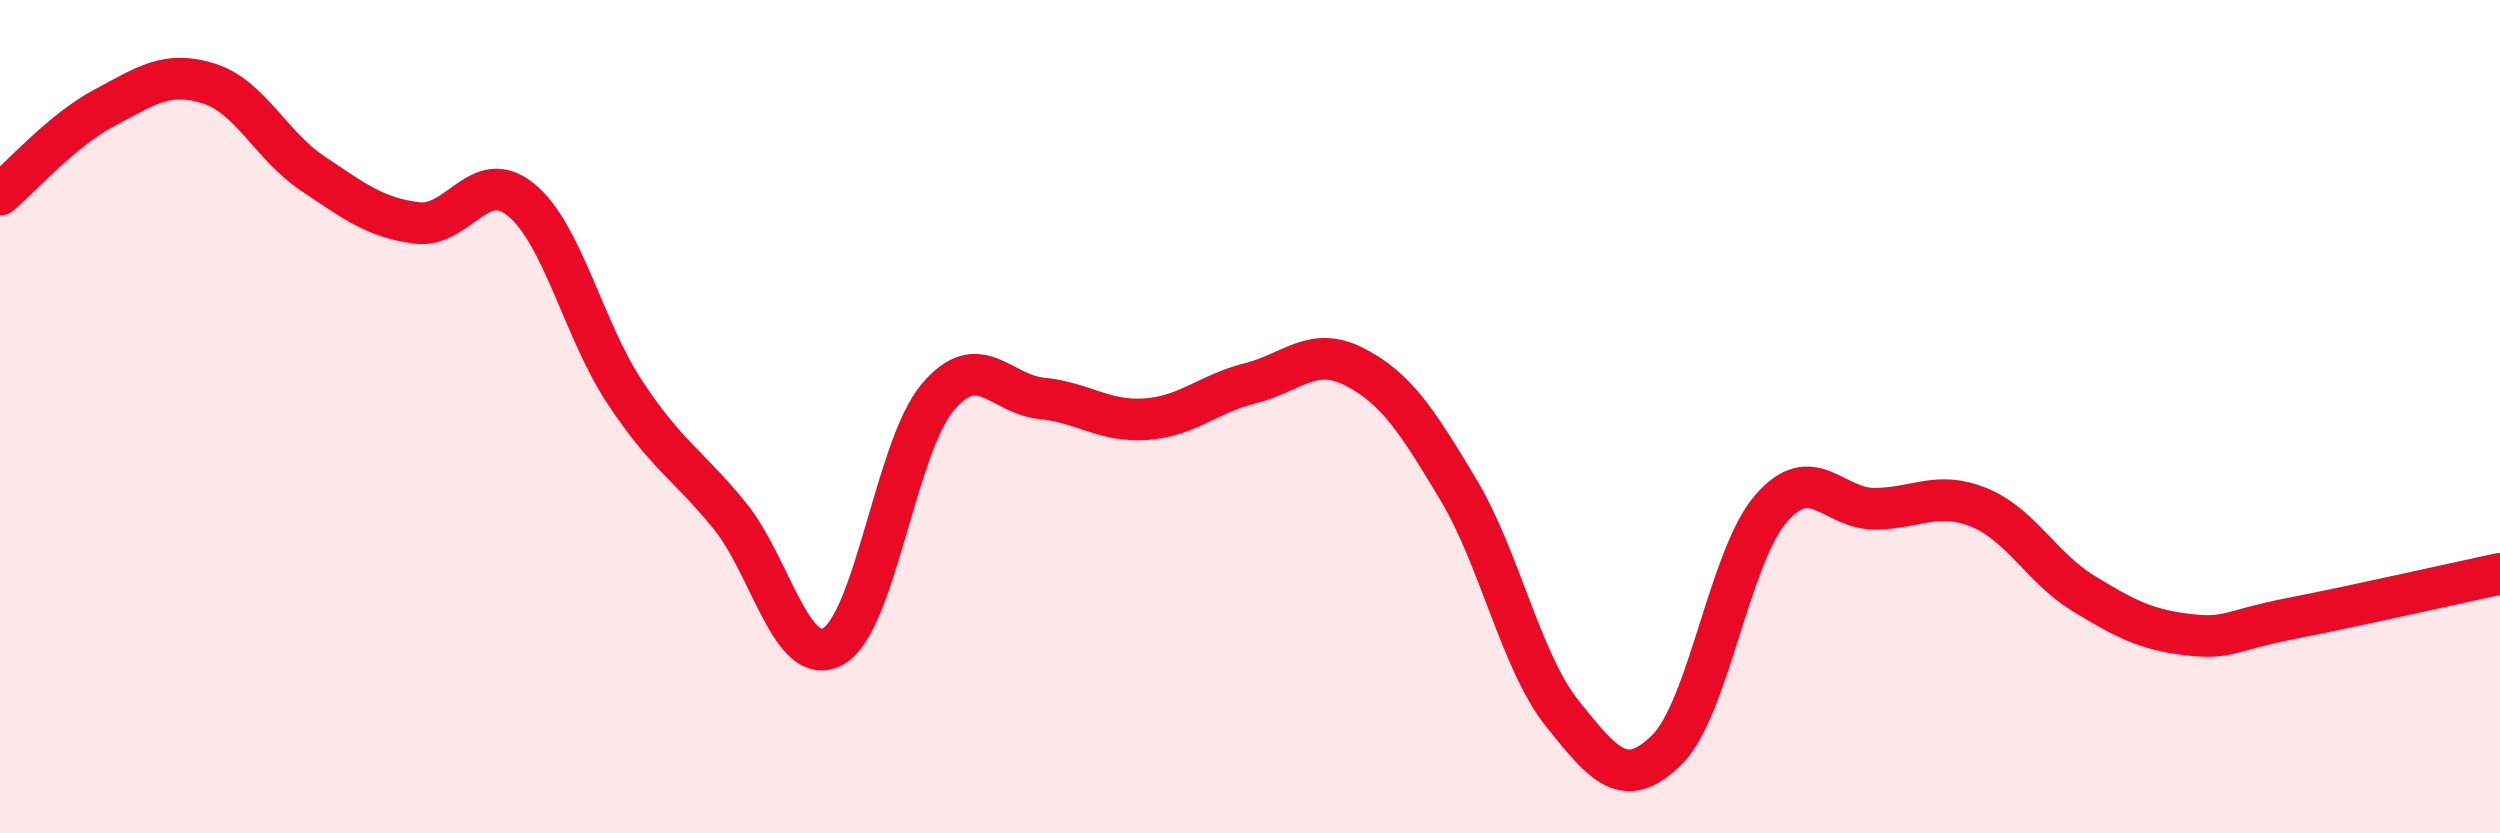 
    <svg width="60" height="20" viewBox="0 0 60 20" xmlns="http://www.w3.org/2000/svg">
      <path
        d="M 0,4.67 C 0.5,4.25 1.5,3.12 2.5,2.59 C 3.5,2.06 4,1.69 5,2 C 6,2.31 6.5,3.49 7.5,4.16 C 8.5,4.83 9,5.22 10,5.35 C 11,5.48 11.5,3.98 12.5,4.79 C 13.5,5.6 14,7.91 15,9.42 C 16,10.93 16.5,11.14 17.5,12.36 C 18.5,13.58 19,16.07 20,15.51 C 21,14.95 21.5,10.73 22.5,9.54 C 23.5,8.35 24,9.46 25,9.56 C 26,9.66 26.5,10.13 27.5,10.06 C 28.5,9.99 29,9.45 30,9.2 C 31,8.95 31.5,8.29 32.5,8.8 C 33.5,9.31 34,10.08 35,11.75 C 36,13.42 36.5,15.88 37.5,17.13 C 38.5,18.38 39,18.98 40,18 C 41,17.02 41.5,13.37 42.5,12.21 C 43.5,11.05 44,12.22 45,12.21 C 46,12.2 46.5,11.77 47.5,12.18 C 48.5,12.59 49,13.63 50,14.24 C 51,14.85 51.5,15.11 52.5,15.23 C 53.5,15.35 53.5,15.13 55,14.84 C 56.5,14.55 59,13.98 60,13.77L60 20L0 20Z"
        fill="#EB0A25"
        opacity="0.1"
        stroke-linecap="round"
        stroke-linejoin="round"
      />
      <path
        d="M 0,4.67 C 0.5,4.25 1.5,3.12 2.5,2.59 C 3.5,2.06 4,1.69 5,2 C 6,2.31 6.5,3.49 7.5,4.16 C 8.5,4.83 9,5.22 10,5.35 C 11,5.48 11.5,3.98 12.5,4.79 C 13.5,5.6 14,7.91 15,9.42 C 16,10.93 16.5,11.14 17.5,12.36 C 18.5,13.58 19,16.07 20,15.51 C 21,14.95 21.5,10.73 22.5,9.54 C 23.5,8.35 24,9.46 25,9.56 C 26,9.66 26.5,10.13 27.5,10.06 C 28.5,9.99 29,9.45 30,9.2 C 31,8.95 31.5,8.29 32.5,8.8 C 33.5,9.31 34,10.08 35,11.75 C 36,13.42 36.5,15.88 37.5,17.13 C 38.5,18.38 39,18.98 40,18 C 41,17.02 41.5,13.37 42.5,12.21 C 43.5,11.05 44,12.22 45,12.21 C 46,12.2 46.5,11.77 47.5,12.18 C 48.5,12.59 49,13.63 50,14.24 C 51,14.85 51.5,15.11 52.5,15.23 C 53.5,15.35 53.5,15.13 55,14.84 C 56.5,14.55 59,13.98 60,13.77"
        stroke="#EB0A25"
        stroke-width="1"
        fill="none"
        stroke-linecap="round"
        stroke-linejoin="round"
      />
    </svg>
  